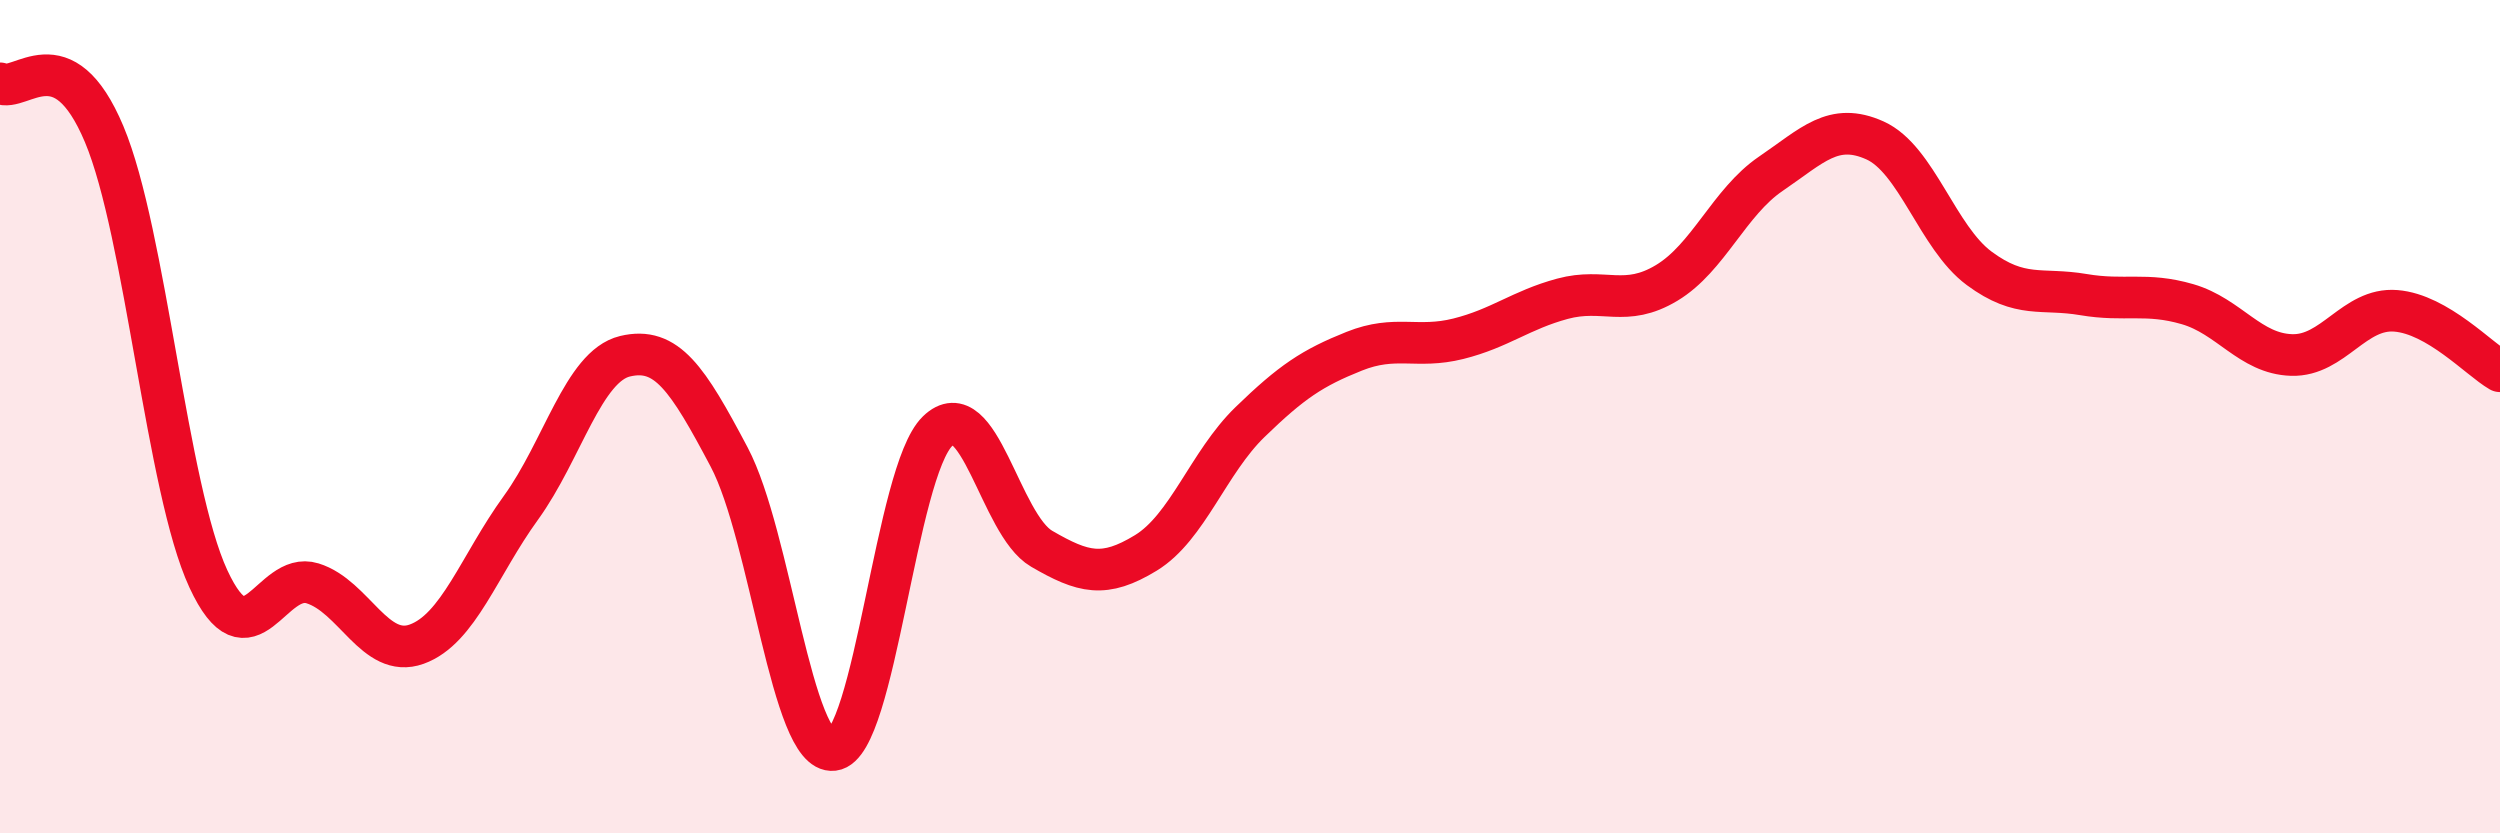 
    <svg width="60" height="20" viewBox="0 0 60 20" xmlns="http://www.w3.org/2000/svg">
      <path
        d="M 0,2 C 0.5,2.24 1.5,0.84 2.5,3.22 C 3.5,5.6 4,11.73 5,13.89 C 6,16.05 6.5,13.69 7.5,14 C 8.5,14.31 9,15.82 10,15.46 C 11,15.1 11.5,13.57 12.5,12.19 C 13.5,10.81 14,8.79 15,8.55 C 16,8.31 16.5,9.08 17.5,10.97 C 18.5,12.86 19,18.12 20,18 C 21,17.88 21.5,11.32 22.5,10.35 C 23.5,9.38 24,12.59 25,13.17 C 26,13.75 26.5,13.88 27.5,13.27 C 28.5,12.66 29,11.1 30,10.13 C 31,9.16 31.5,8.83 32.5,8.43 C 33.5,8.03 34,8.38 35,8.13 C 36,7.88 36.5,7.44 37.5,7.17 C 38.5,6.9 39,7.39 40,6.79 C 41,6.19 41.5,4.85 42.5,4.17 C 43.5,3.49 44,2.92 45,3.37 C 46,3.82 46.5,5.7 47.5,6.44 C 48.5,7.18 49,6.9 50,7.07 C 51,7.24 51.5,7.01 52.5,7.3 C 53.5,7.59 54,8.49 55,8.52 C 56,8.55 56.5,7.38 57.5,7.46 C 58.5,7.54 59.5,8.62 60,8.91L60 20L0 20Z"
        fill="#EB0A25"
        opacity="0.1"
        stroke-linecap="round"
        stroke-linejoin="round"
      />
      <path
        d="M 0,2 C 0.5,2.24 1.5,0.84 2.5,3.22 C 3.5,5.6 4,11.73 5,13.89 C 6,16.05 6.5,13.69 7.5,14 C 8.5,14.31 9,15.82 10,15.46 C 11,15.1 11.5,13.57 12.5,12.19 C 13.5,10.81 14,8.79 15,8.55 C 16,8.31 16.5,9.08 17.5,10.97 C 18.5,12.86 19,18.12 20,18 C 21,17.88 21.5,11.32 22.5,10.35 C 23.5,9.38 24,12.59 25,13.17 C 26,13.75 26.5,13.88 27.5,13.27 C 28.5,12.66 29,11.1 30,10.13 C 31,9.16 31.5,8.83 32.5,8.43 C 33.5,8.03 34,8.38 35,8.13 C 36,7.88 36.5,7.44 37.5,7.17 C 38.5,6.9 39,7.39 40,6.79 C 41,6.19 41.5,4.85 42.5,4.17 C 43.5,3.49 44,2.92 45,3.37 C 46,3.82 46.5,5.7 47.5,6.44 C 48.5,7.18 49,6.9 50,7.07 C 51,7.24 51.5,7.01 52.5,7.3 C 53.5,7.59 54,8.49 55,8.52 C 56,8.55 56.5,7.38 57.5,7.46 C 58.5,7.54 59.5,8.62 60,8.91"
        stroke="#EB0A25"
        stroke-width="1"
        fill="none"
        stroke-linecap="round"
        stroke-linejoin="round"
      />
    </svg>
  